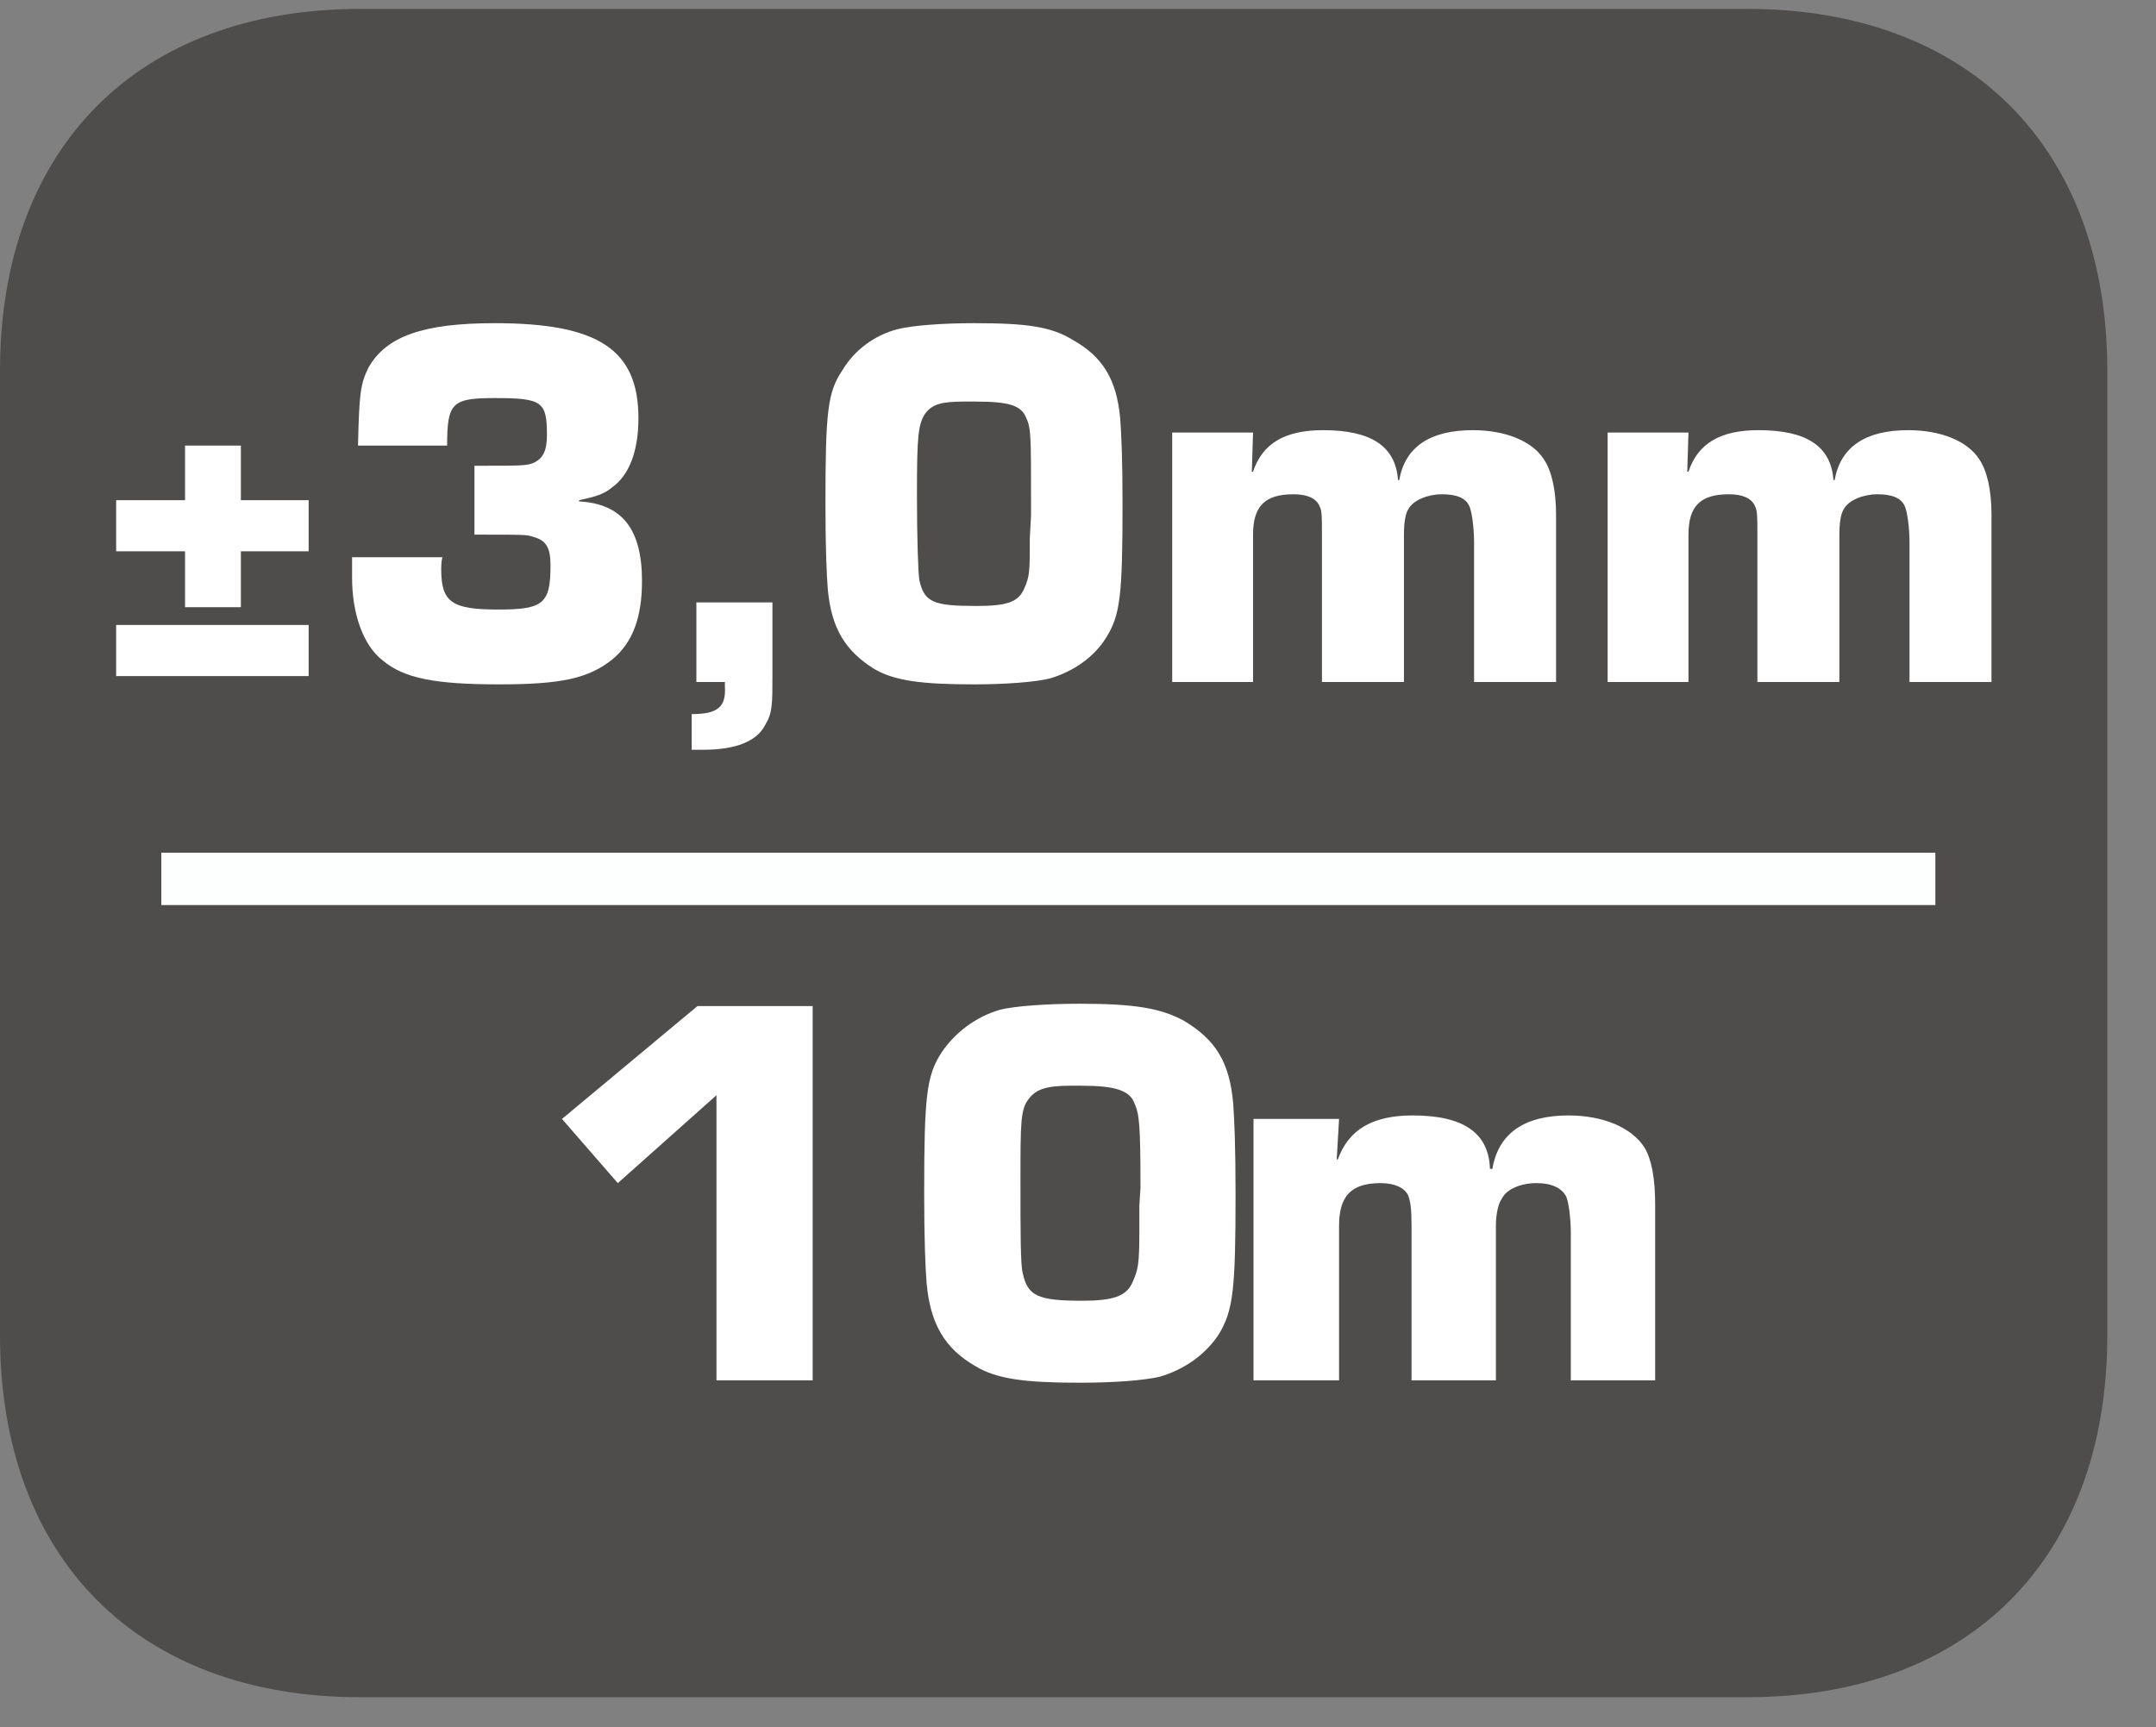 <?xml version="1.0" encoding="UTF-8"?>
<svg xmlns="http://www.w3.org/2000/svg" xmlns:xlink="http://www.w3.org/1999/xlink" width="28.347pt" height="22.716pt" viewBox="0 0 28.347 22.716" version="1.2">
<rect x="0" y="0" width="28.347" height="22.716" fill="#808080" stroke="none"/>
<defs>
<g>
<symbol overflow="visible" id="glyph0-0">
<path style="stroke:none;" d=""/>
</symbol>
<symbol overflow="visible" id="glyph0-1">
<path style="stroke:none;" d="M 0.266 -2.391 L 0.266 -1.719 L 1.172 -1.719 L 1.172 -0.984 L 1.906 -0.984 L 1.906 -1.719 L 2.797 -1.719 L 2.797 -2.391 L 1.906 -2.391 L 1.906 -3.109 L 1.172 -3.109 L 1.172 -2.391 Z M 0.266 -0.75 L 0.266 -0.078 L 2.797 -0.078 L 2.797 -0.75 Z M 0.266 -0.75 "/>
</symbol>
<symbol overflow="visible" id="glyph1-0">
<path style="stroke:none;" d=""/>
</symbol>
<symbol overflow="visible" id="glyph1-1">
<path style="stroke:none;" d="M 1.906 -1.938 C 2.594 -1.938 2.594 -1.938 2.688 -1.906 C 2.859 -1.859 2.906 -1.75 2.906 -1.531 C 2.906 -1.031 2.812 -0.953 2.219 -0.953 C 1.609 -0.953 1.469 -1.047 1.469 -1.484 C 1.469 -1.516 1.469 -1.578 1.484 -1.641 L 0.297 -1.641 L 0.297 -1.375 C 0.297 -0.906 0.438 -0.484 0.703 -0.281 C 0.984 -0.047 1.391 0.031 2.234 0.031 C 3.047 0.031 3.406 -0.047 3.719 -0.297 C 3.984 -0.516 4.109 -0.844 4.109 -1.328 C 4.109 -2.016 3.844 -2.344 3.281 -2.375 L 3.281 -2.391 C 3.5 -2.438 3.609 -2.469 3.719 -2.562 C 3.938 -2.719 4.062 -3.031 4.062 -3.469 C 4.062 -4.375 3.531 -4.719 2.172 -4.719 C 1.234 -4.719 0.75 -4.547 0.516 -4.141 C 0.406 -3.922 0.391 -3.797 0.375 -3.109 L 1.547 -3.109 C 1.547 -3.672 1.609 -3.734 2.172 -3.734 C 2.797 -3.734 2.859 -3.688 2.859 -3.25 C 2.859 -3.047 2.812 -2.953 2.703 -2.891 C 2.609 -2.844 2.531 -2.844 2.031 -2.844 L 1.906 -2.844 Z M 1.906 -1.938 "/>
</symbol>
<symbol overflow="visible" id="glyph1-2">
<path style="stroke:none;" d="M 1.328 -1.047 L 0.328 -1.047 L 0.328 0 L 0.703 0 L 0.703 0.062 C 0.719 0.328 0.609 0.422 0.266 0.422 L 0.266 0.891 C 0.328 0.891 0.391 0.891 0.422 0.891 C 0.844 0.891 1.125 0.781 1.234 0.562 C 1.328 0.406 1.328 0.297 1.328 -0.094 Z M 1.328 -1.047 "/>
</symbol>
<symbol overflow="visible" id="glyph1-3">
<path style="stroke:none;" d="M 2.25 -4.719 C 1.828 -4.719 1.438 -4.688 1.25 -4.641 C 0.938 -4.562 0.672 -4.359 0.516 -4.094 C 0.328 -3.812 0.297 -3.562 0.297 -2.359 C 0.297 -1.75 0.312 -1.422 0.328 -1.219 C 0.375 -0.703 0.562 -0.406 0.938 -0.172 C 1.203 -0.016 1.562 0.031 2.25 0.031 C 2.672 0.031 3.062 0 3.25 -0.047 C 3.562 -0.141 3.828 -0.328 3.984 -0.578 C 4.172 -0.875 4.203 -1.125 4.203 -2.344 C 4.203 -2.922 4.188 -3.266 4.172 -3.469 C 4.125 -3.984 3.938 -4.281 3.547 -4.5 C 3.266 -4.672 2.953 -4.719 2.25 -4.719 Z M 2.984 -1.891 C 2.984 -1.453 2.984 -1.391 2.906 -1.219 C 2.828 -1.047 2.672 -1 2.281 -1 C 1.719 -1 1.594 -1.047 1.531 -1.344 C 1.516 -1.438 1.5 -1.891 1.5 -2.469 C 1.5 -3.234 1.516 -3.391 1.609 -3.531 C 1.703 -3.656 1.828 -3.688 2.125 -3.688 L 2.266 -3.688 C 2.703 -3.688 2.875 -3.641 2.938 -3.469 C 3 -3.344 3 -3.203 3 -2.422 L 3 -2.188 Z M 2.984 -1.891 "/>
</symbol>
<symbol overflow="visible" id="glyph1-4">
<path style="stroke:none;" d="M 0.359 -3.281 L 0.359 0 L 1.422 0 L 1.422 -1.938 C 1.422 -2.312 1.578 -2.469 1.953 -2.469 C 2.125 -2.469 2.25 -2.422 2.297 -2.312 C 2.328 -2.25 2.328 -2.172 2.328 -1.938 L 2.328 0 L 3.406 0 L 3.406 -1.938 C 3.406 -2.078 3.422 -2.219 3.469 -2.281 C 3.531 -2.391 3.719 -2.469 3.906 -2.469 C 4.094 -2.469 4.219 -2.422 4.266 -2.312 C 4.297 -2.25 4.328 -2.031 4.328 -1.844 L 4.328 0 L 5.406 0 L 5.406 -2.203 C 5.406 -2.531 5.344 -2.781 5.25 -2.922 C 5.094 -3.172 4.734 -3.312 4.312 -3.312 C 3.75 -3.312 3.422 -3.094 3.344 -2.656 L 3.328 -2.656 C 3.297 -3.094 2.984 -3.312 2.344 -3.312 C 1.844 -3.312 1.547 -3.141 1.422 -2.766 L 1.406 -2.766 L 1.422 -3.281 Z M 0.359 -3.281 "/>
</symbol>
<symbol overflow="visible" id="glyph2-0">
<path style="stroke:none;" d=""/>
</symbol>
<symbol overflow="visible" id="glyph2-1">
<path style="stroke:none;" d="M 3.562 -4.922 L 2.047 -4.922 L 0.266 -3.438 L 1 -2.594 L 2.297 -3.75 L 2.297 0 L 3.562 0 Z M 3.562 -4.922 "/>
</symbol>
<symbol overflow="visible" id="glyph2-2">
<path style="stroke:none;" d="M 2.359 -4.953 C 1.922 -4.953 1.5 -4.922 1.312 -4.875 C 0.984 -4.781 0.703 -4.562 0.531 -4.297 C 0.344 -4 0.312 -3.734 0.312 -2.469 C 0.312 -1.844 0.328 -1.484 0.344 -1.281 C 0.391 -0.75 0.578 -0.422 0.984 -0.188 C 1.266 -0.016 1.641 0.031 2.359 0.031 C 2.812 0.031 3.203 0 3.406 -0.047 C 3.734 -0.141 4.016 -0.344 4.188 -0.609 C 4.375 -0.922 4.406 -1.188 4.406 -2.453 C 4.406 -3.062 4.391 -3.422 4.375 -3.641 C 4.328 -4.188 4.141 -4.484 3.719 -4.734 C 3.422 -4.891 3.094 -4.953 2.359 -4.953 Z M 3.141 -1.969 C 3.141 -1.516 3.125 -1.453 3.047 -1.281 C 2.969 -1.109 2.797 -1.047 2.391 -1.047 C 1.812 -1.047 1.672 -1.109 1.609 -1.406 C 1.578 -1.5 1.578 -1.969 1.578 -2.594 C 1.578 -3.406 1.578 -3.562 1.688 -3.703 C 1.781 -3.828 1.922 -3.875 2.234 -3.875 L 2.375 -3.875 C 2.828 -3.875 3.016 -3.812 3.078 -3.641 C 3.141 -3.5 3.156 -3.359 3.156 -2.531 L 3.141 -2.297 Z M 3.141 -1.969 "/>
</symbol>
<symbol overflow="visible" id="glyph2-3">
<path style="stroke:none;" d="M 0.375 -3.438 L 0.375 0 L 1.5 0 L 1.5 -2.031 C 1.5 -2.422 1.656 -2.594 2.047 -2.594 C 2.234 -2.594 2.359 -2.531 2.406 -2.438 C 2.438 -2.359 2.453 -2.266 2.453 -2.031 L 2.453 0 L 3.562 0 L 3.562 -2.031 C 3.562 -2.188 3.594 -2.328 3.641 -2.391 C 3.703 -2.516 3.891 -2.594 4.094 -2.594 C 4.297 -2.594 4.422 -2.531 4.484 -2.422 C 4.516 -2.359 4.547 -2.141 4.547 -1.938 L 4.547 0 L 5.656 0 L 5.656 -2.312 C 5.656 -2.656 5.609 -2.906 5.516 -3.062 C 5.344 -3.328 4.969 -3.484 4.516 -3.484 C 3.938 -3.484 3.594 -3.25 3.516 -2.781 L 3.484 -2.781 C 3.469 -3.25 3.141 -3.484 2.469 -3.484 C 1.938 -3.484 1.625 -3.297 1.484 -2.906 L 1.469 -2.906 L 1.5 -3.438 Z M 0.375 -3.438 "/>
</symbol>
</g>
<clipPath id="clip1">
  <path d="M 0 0.117 L 27.707 0.117 L 27.707 22.32 L 0 22.32 Z M 0 0.117 "/>
</clipPath>
</defs>
<g id="surface1">
<g clip-path="url(#clip1)" clip-rule="nonzero">
<path style=" stroke:none;fill-rule:nonzero;fill:rgb(30.984%,29.729%,30.04%);fill-opacity:1;" d="M 27.707 17.559 L 27.707 4.879 C 27.707 1.941 25.891 0.117 22.969 0.117 L 4.738 0.117 C 1.816 0.117 0 1.941 0 4.879 L 0 17.559 C 0 20.496 1.816 22.32 4.738 22.32 L 22.969 22.32 C 25.891 22.32 27.707 20.496 27.707 17.559 "/>
</g>
<g style="fill:rgb(100%,100%,100%);fill-opacity:1;">
  <use xlink:href="#glyph0-1" x="1.261" y="8.969"/>
</g>
<g style="fill:rgb(100%,100%,100%);fill-opacity:1;">
  <use xlink:href="#glyph1-1" x="4.332" y="8.969"/>
  <use xlink:href="#glyph1-2" x="8.828" y="8.969"/>
  <use xlink:href="#glyph1-3" x="10.556" y="8.969"/>
  <use xlink:href="#glyph1-4" x="15.053" y="8.969"/>
  <use xlink:href="#glyph1-4" x="20.778" y="8.969"/>
</g>
<g style="fill:rgb(100%,100%,100%);fill-opacity:1;">
  <use xlink:href="#glyph2-1" x="7.123" y="18.153"/>
  <use xlink:href="#glyph2-2" x="11.839" y="18.153"/>
</g>
<g style="fill:rgb(100%,100%,100%);fill-opacity:1;">
  <use xlink:href="#glyph2-3" x="16.106" y="18.153"/>
</g>
<path style="fill:none;stroke-width:0.705;stroke-linecap:butt;stroke-linejoin:miter;stroke:rgb(99.001%,99.678%,99.936%);stroke-opacity:1;stroke-miterlimit:22.926;" d="M -0.002 -0.001 L 23.872 -0.001 " transform="matrix(0.977,0,0,-0.977,2.123,11.557)"/>
</g>
</svg>
